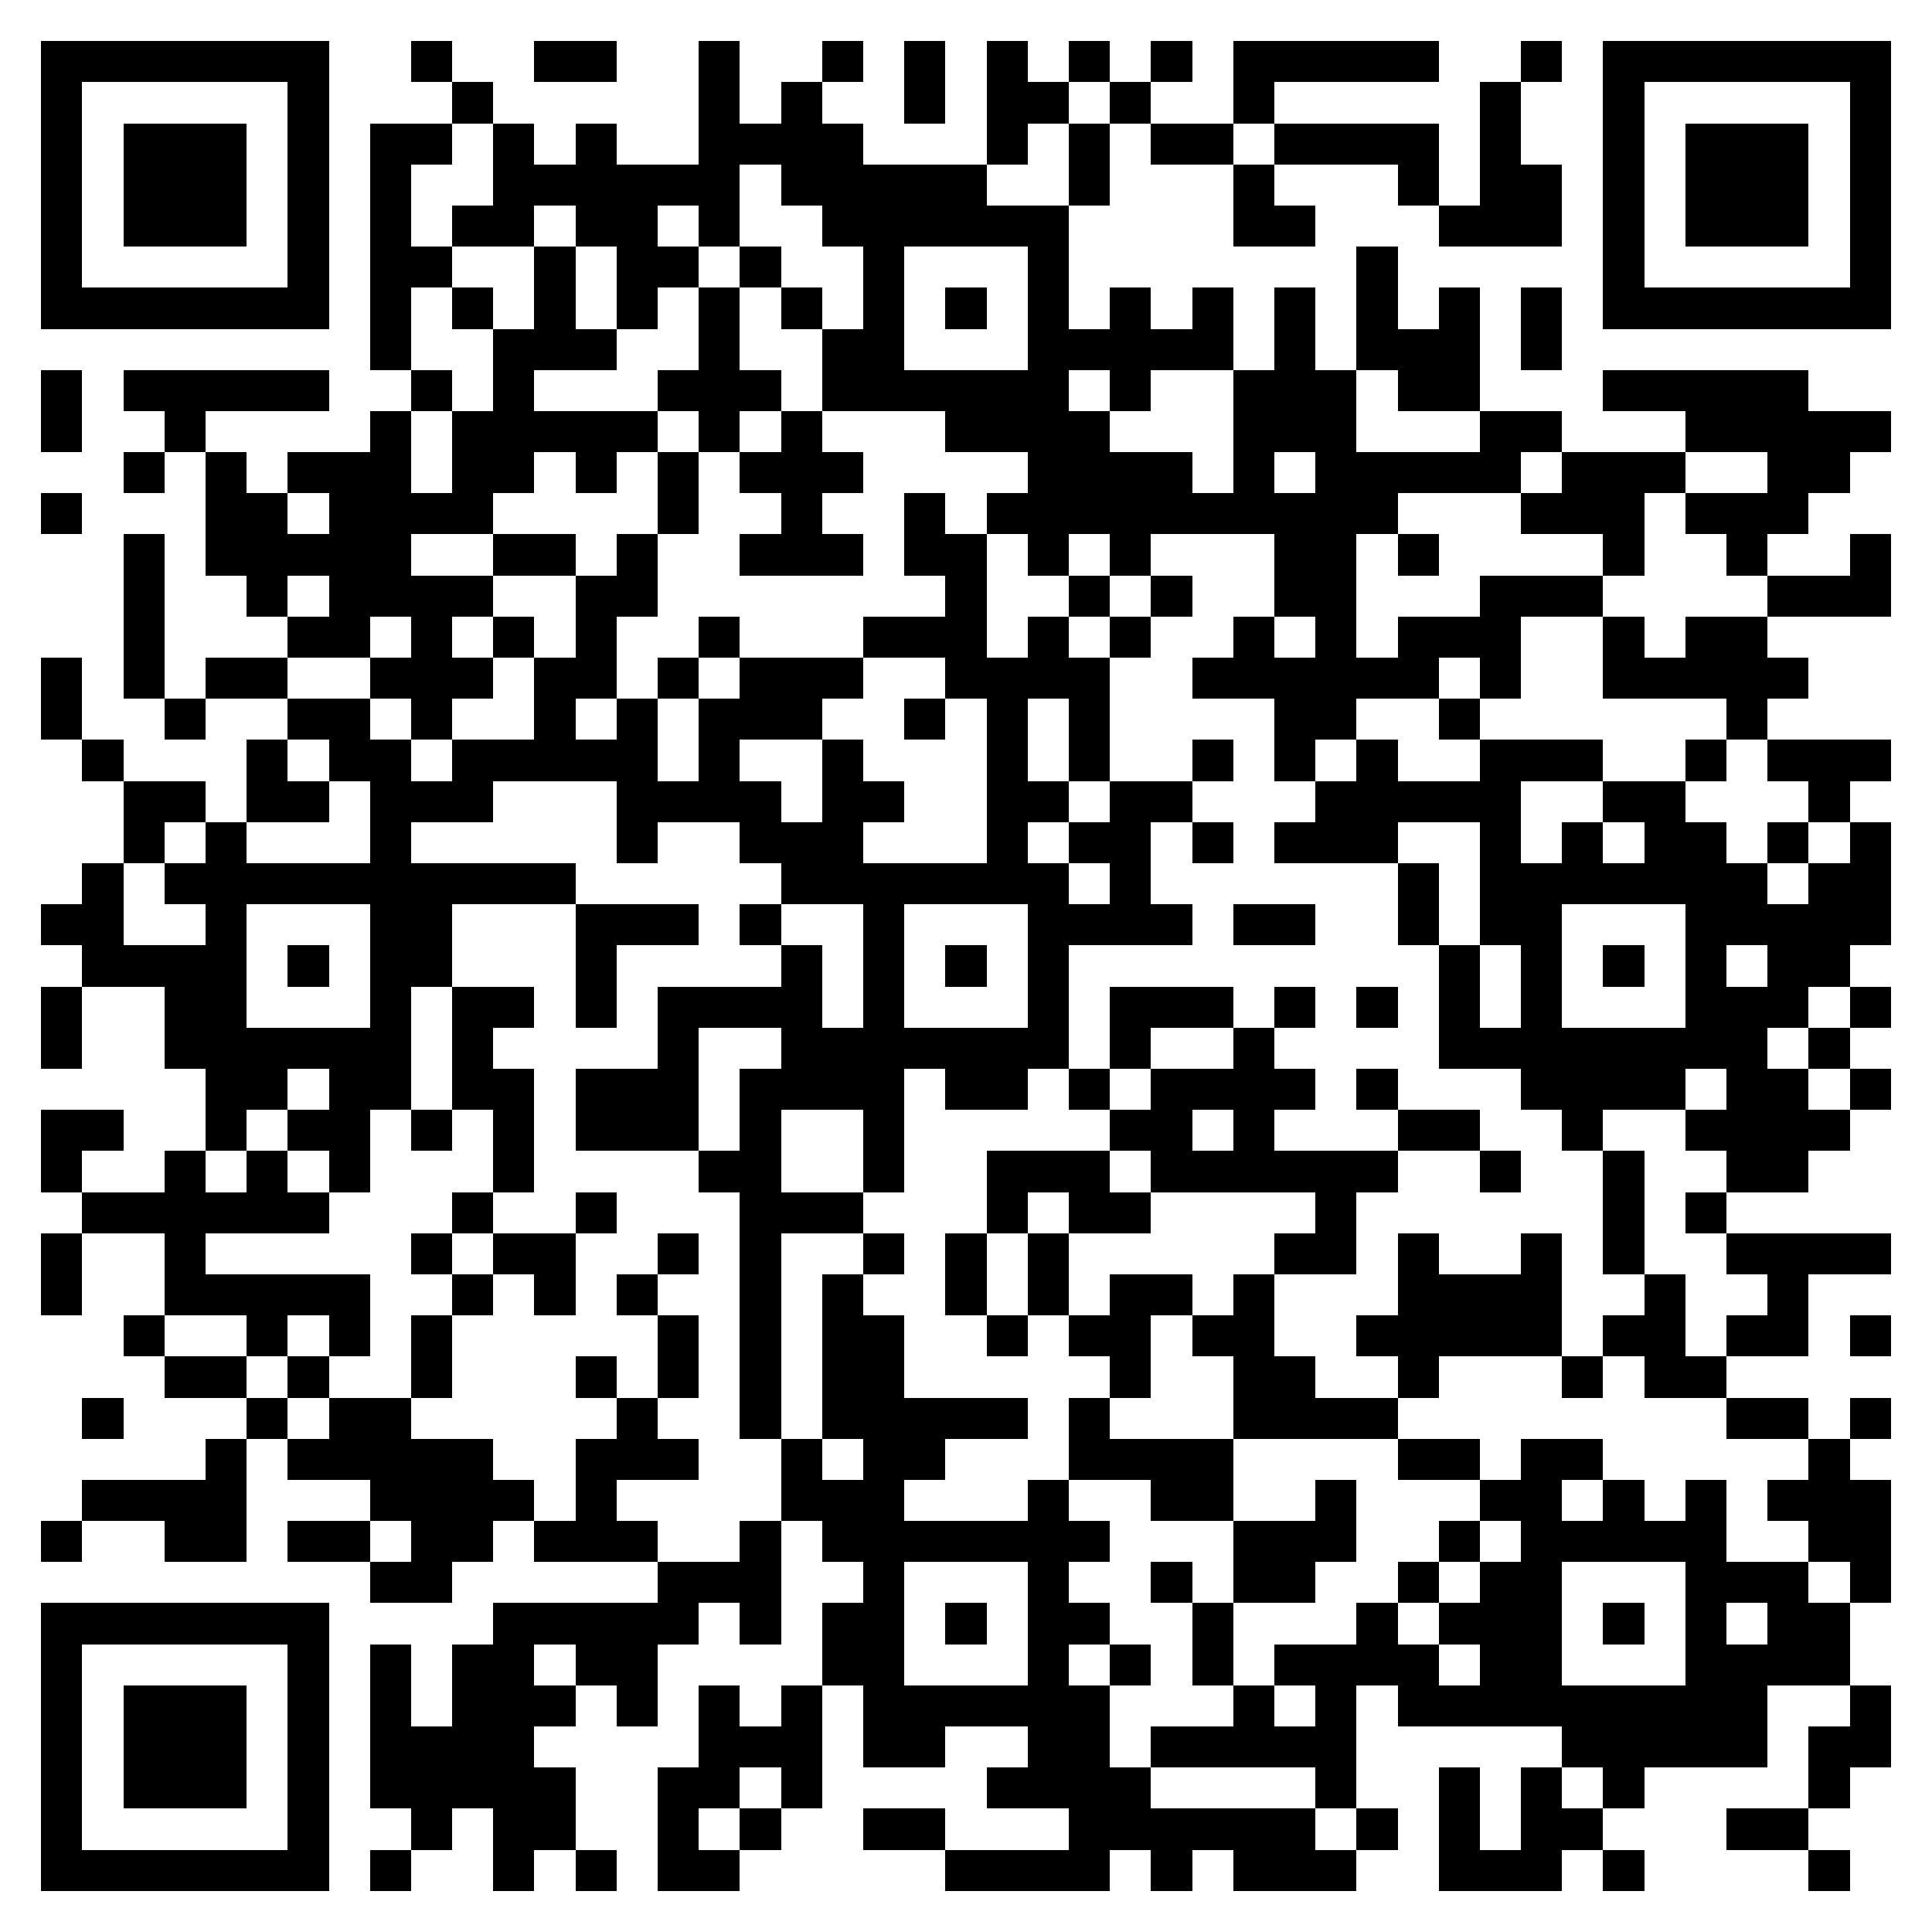 <svg xmlns="http://www.w3.org/2000/svg" viewBox="0 0 47 47" shape-rendering="crispEdges"><path fill="#ffffff" d="M0 0h47v47H0z"/><path stroke="#000000" d="M1 1.5h7m2 0h1m2 0h2m2 0h1m2 0h1m1 0h1m1 0h1m1 0h1m1 0h1m1 0h5m2 0h1m1 0h7M1 2.5h1m5 0h1m3 0h1m5 0h1m1 0h1m2 0h1m1 0h2m1 0h1m2 0h1m5 0h1m2 0h1m5 0h1M1 3.5h1m1 0h3m1 0h1m1 0h2m1 0h1m1 0h1m2 0h4m3 0h1m1 0h1m1 0h2m1 0h4m1 0h1m2 0h1m1 0h3m1 0h1M1 4.5h1m1 0h3m1 0h1m1 0h1m2 0h6m1 0h5m2 0h1m3 0h1m3 0h1m1 0h2m1 0h1m1 0h3m1 0h1M1 5.5h1m1 0h3m1 0h1m1 0h1m1 0h2m1 0h2m1 0h1m2 0h6m4 0h2m3 0h3m1 0h1m1 0h3m1 0h1M1 6.5h1m5 0h1m1 0h2m2 0h1m1 0h2m1 0h1m2 0h1m3 0h1m7 0h1m5 0h1m5 0h1M1 7.5h7m1 0h1m1 0h1m1 0h1m1 0h1m1 0h1m1 0h1m1 0h1m1 0h1m1 0h1m1 0h1m1 0h1m1 0h1m1 0h1m1 0h1m1 0h1m1 0h7M9 8.5h1m2 0h3m2 0h1m2 0h2m3 0h5m1 0h1m1 0h3m1 0h1M1 9.5h1m1 0h5m2 0h1m1 0h1m3 0h3m1 0h6m1 0h1m2 0h3m1 0h2m3 0h5M1 10.5h1m2 0h1m4 0h1m1 0h5m1 0h1m1 0h1m3 0h4m3 0h3m3 0h2m3 0h5M3 11.5h1m1 0h1m1 0h3m1 0h2m1 0h1m1 0h1m1 0h3m4 0h4m1 0h1m1 0h5m1 0h3m2 0h2M1 12.5h1m3 0h2m1 0h4m4 0h1m2 0h1m2 0h1m1 0h10m3 0h3m1 0h3M3 13.5h1m1 0h5m2 0h2m1 0h1m2 0h3m1 0h2m1 0h1m1 0h1m3 0h2m1 0h1m4 0h1m2 0h1m2 0h1M3 14.5h1m2 0h1m1 0h4m2 0h2m7 0h1m2 0h1m1 0h1m2 0h2m3 0h3m4 0h3M3 15.5h1m3 0h2m1 0h1m1 0h1m1 0h1m2 0h1m3 0h3m1 0h1m1 0h1m2 0h1m1 0h1m1 0h3m2 0h1m1 0h2M1 16.5h1m1 0h1m1 0h2m2 0h3m1 0h2m1 0h1m1 0h3m2 0h4m2 0h6m1 0h1m2 0h5M1 17.5h1m2 0h1m2 0h2m1 0h1m2 0h1m1 0h1m1 0h3m2 0h1m1 0h1m1 0h1m4 0h2m2 0h1m6 0h1M2 18.5h1m3 0h1m1 0h2m1 0h5m1 0h1m2 0h1m3 0h1m1 0h1m2 0h1m1 0h1m1 0h1m2 0h3m2 0h1m1 0h3M3 19.5h2m1 0h2m1 0h3m3 0h4m1 0h2m2 0h2m1 0h2m3 0h5m2 0h2m3 0h1M3 20.5h1m1 0h1m3 0h1m5 0h1m2 0h3m3 0h1m1 0h2m1 0h1m1 0h3m2 0h1m1 0h1m1 0h2m1 0h1m1 0h1M2 21.5h1m1 0h10m5 0h7m1 0h1m6 0h1m1 0h7m1 0h2M1 22.5h2m2 0h1m3 0h2m3 0h3m1 0h1m2 0h1m3 0h4m1 0h2m2 0h1m1 0h2m3 0h5M2 23.5h4m1 0h1m1 0h2m3 0h1m4 0h1m1 0h1m1 0h1m1 0h1m9 0h1m1 0h1m1 0h1m1 0h1m1 0h2M1 24.5h1m2 0h2m3 0h1m1 0h2m1 0h1m1 0h4m1 0h1m3 0h1m1 0h3m1 0h1m1 0h1m1 0h1m1 0h1m3 0h3m1 0h1M1 25.5h1m2 0h6m1 0h1m4 0h1m2 0h7m1 0h1m2 0h1m4 0h8m1 0h1M5 26.5h2m1 0h2m1 0h2m1 0h3m1 0h4m1 0h2m1 0h1m1 0h4m1 0h1m3 0h4m1 0h2m1 0h1M1 27.5h2m2 0h1m1 0h2m1 0h1m1 0h1m1 0h3m1 0h1m2 0h1m5 0h2m1 0h1m3 0h2m2 0h1m2 0h4M1 28.5h1m2 0h1m1 0h1m1 0h1m3 0h1m4 0h2m2 0h1m2 0h3m1 0h6m2 0h1m2 0h1m2 0h2M2 29.5h6m3 0h1m2 0h1m3 0h3m3 0h1m1 0h2m4 0h1m6 0h1m1 0h1M1 30.5h1m2 0h1m5 0h1m1 0h2m2 0h1m1 0h1m2 0h1m1 0h1m1 0h1m5 0h2m1 0h1m2 0h1m1 0h1m2 0h4M1 31.5h1m2 0h5m2 0h1m1 0h1m1 0h1m2 0h1m1 0h1m2 0h1m1 0h1m1 0h2m1 0h1m3 0h4m2 0h1m2 0h1M3 32.5h1m2 0h1m1 0h1m1 0h1m5 0h1m1 0h1m1 0h2m2 0h1m1 0h2m1 0h2m2 0h5m1 0h2m1 0h2m1 0h1M4 33.5h2m1 0h1m2 0h1m3 0h1m1 0h1m1 0h1m1 0h2m5 0h1m2 0h2m2 0h1m3 0h1m1 0h2M2 34.5h1m3 0h1m1 0h2m5 0h1m2 0h1m1 0h5m1 0h1m3 0h4m8 0h2m1 0h1M5 35.5h1m1 0h5m2 0h3m2 0h1m1 0h2m3 0h4m4 0h2m1 0h2m5 0h1M2 36.5h4m3 0h4m1 0h1m4 0h3m3 0h1m2 0h2m2 0h1m3 0h2m1 0h1m1 0h1m1 0h3M1 37.5h1m2 0h2m1 0h2m1 0h2m1 0h3m2 0h1m1 0h7m3 0h3m2 0h1m1 0h5m2 0h2M9 38.5h2m5 0h3m2 0h1m3 0h1m2 0h1m1 0h2m2 0h1m1 0h2m3 0h3m1 0h1M1 39.5h7m4 0h5m1 0h1m1 0h2m1 0h1m1 0h2m2 0h1m3 0h1m1 0h3m1 0h1m1 0h1m1 0h2M1 40.5h1m5 0h1m1 0h1m1 0h2m1 0h2m4 0h2m3 0h1m1 0h1m1 0h1m1 0h4m1 0h2m3 0h4M1 41.5h1m1 0h3m1 0h1m1 0h1m1 0h3m1 0h1m1 0h1m1 0h1m1 0h6m3 0h1m1 0h1m1 0h9m2 0h1M1 42.5h1m1 0h3m1 0h1m1 0h4m4 0h3m1 0h2m2 0h2m1 0h5m5 0h5m1 0h2M1 43.5h1m1 0h3m1 0h1m1 0h5m2 0h2m1 0h1m4 0h4m4 0h1m2 0h1m1 0h1m1 0h1m4 0h1M1 44.5h1m5 0h1m2 0h1m1 0h2m2 0h1m1 0h1m2 0h2m3 0h6m1 0h1m1 0h1m1 0h2m3 0h2M1 45.5h7m1 0h1m2 0h1m1 0h1m1 0h2m5 0h4m1 0h1m1 0h3m2 0h3m1 0h1m4 0h1"/></svg>

